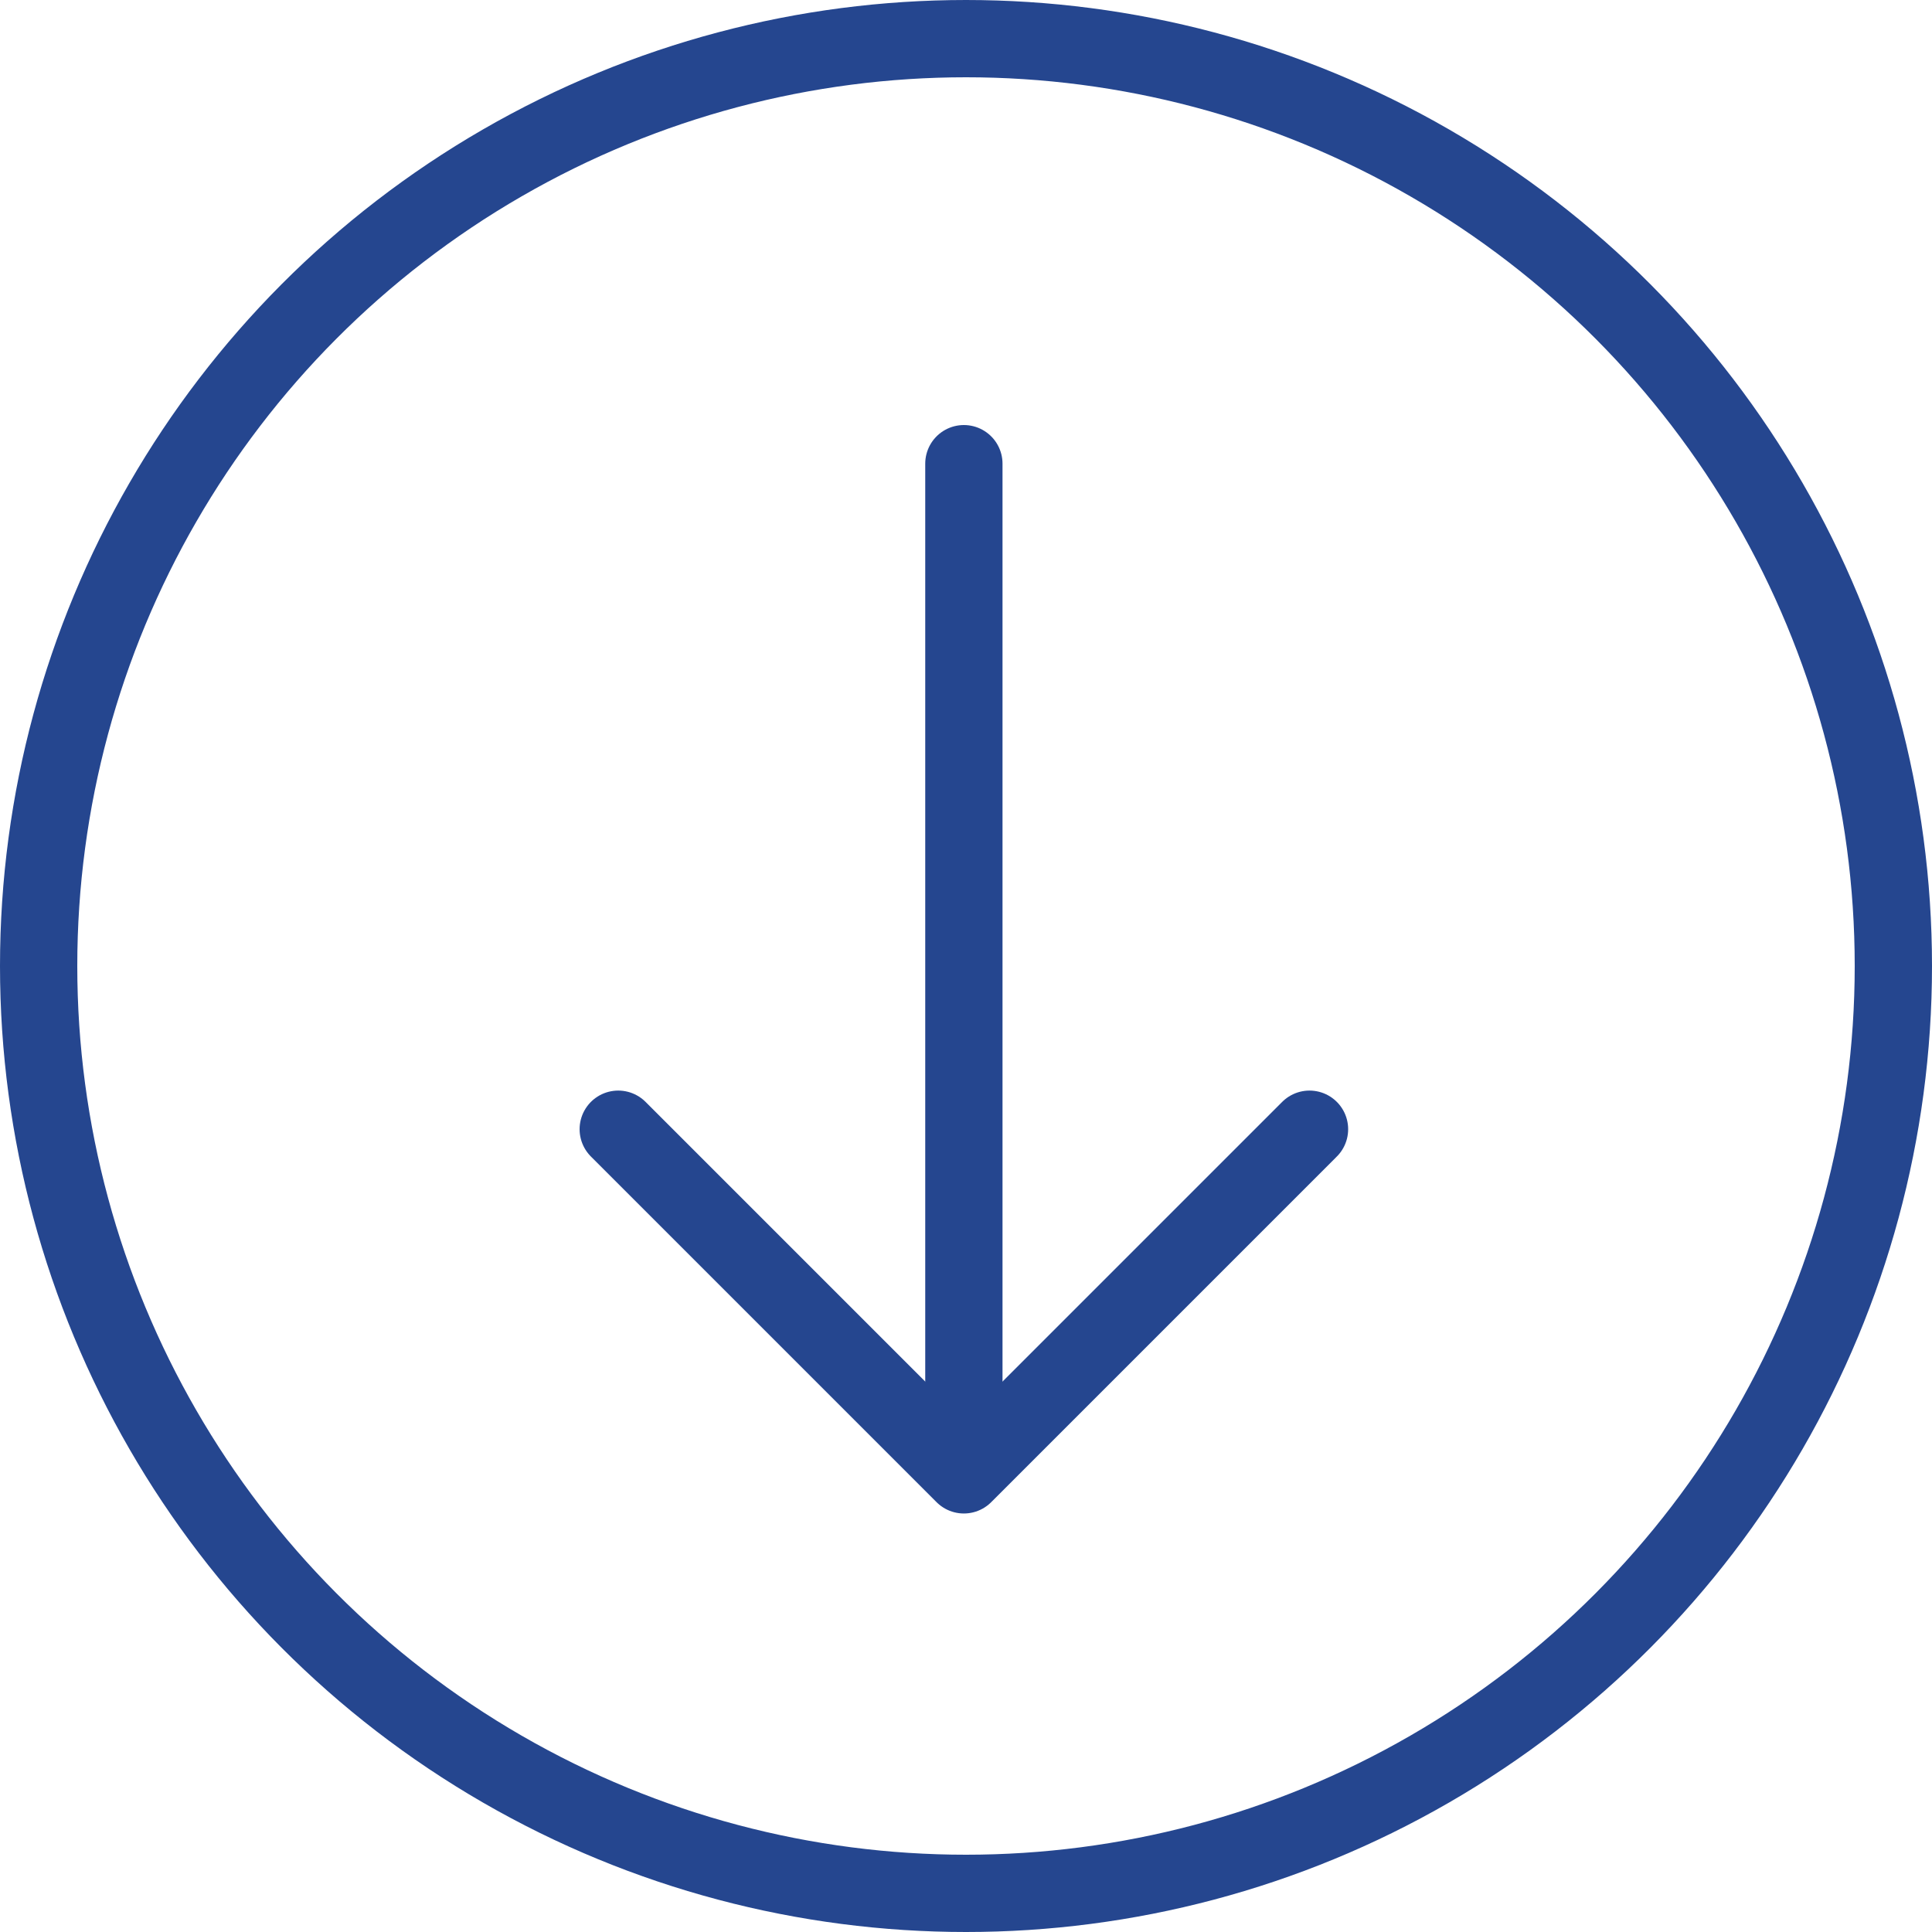<svg xmlns="http://www.w3.org/2000/svg" width="50" height="50" viewBox="0 0 50 50">
  <g id="sipka" transform="translate(-931 -711)">
    <g id="Ellipse_21" data-name="Ellipse 21" transform="translate(931 711)" fill="none" stroke="#25468f" stroke-width="2">
      <circle cx="25" cy="25" r="25" stroke="none"/>
      <circle cx="25" cy="25" r="24" fill="none"/>
    </g>
    <g id="sip" transform="translate(-0.555 -2.5)">
      <line id="Line_23" data-name="Line 23" y2="24" transform="translate(956.5 725.5)" fill="none" stroke="#25468f" stroke-linecap="round" stroke-width="2"/>
      <path id="Path_4590" data-name="Path 4590" d="M752-5383.276l8.945,8.945,8.945-8.945" transform="translate(195.555 6126)" fill="none" stroke="#25468f" stroke-linecap="round" stroke-linejoin="round" stroke-width="2"/>
    </g>
  </g>
</svg>
